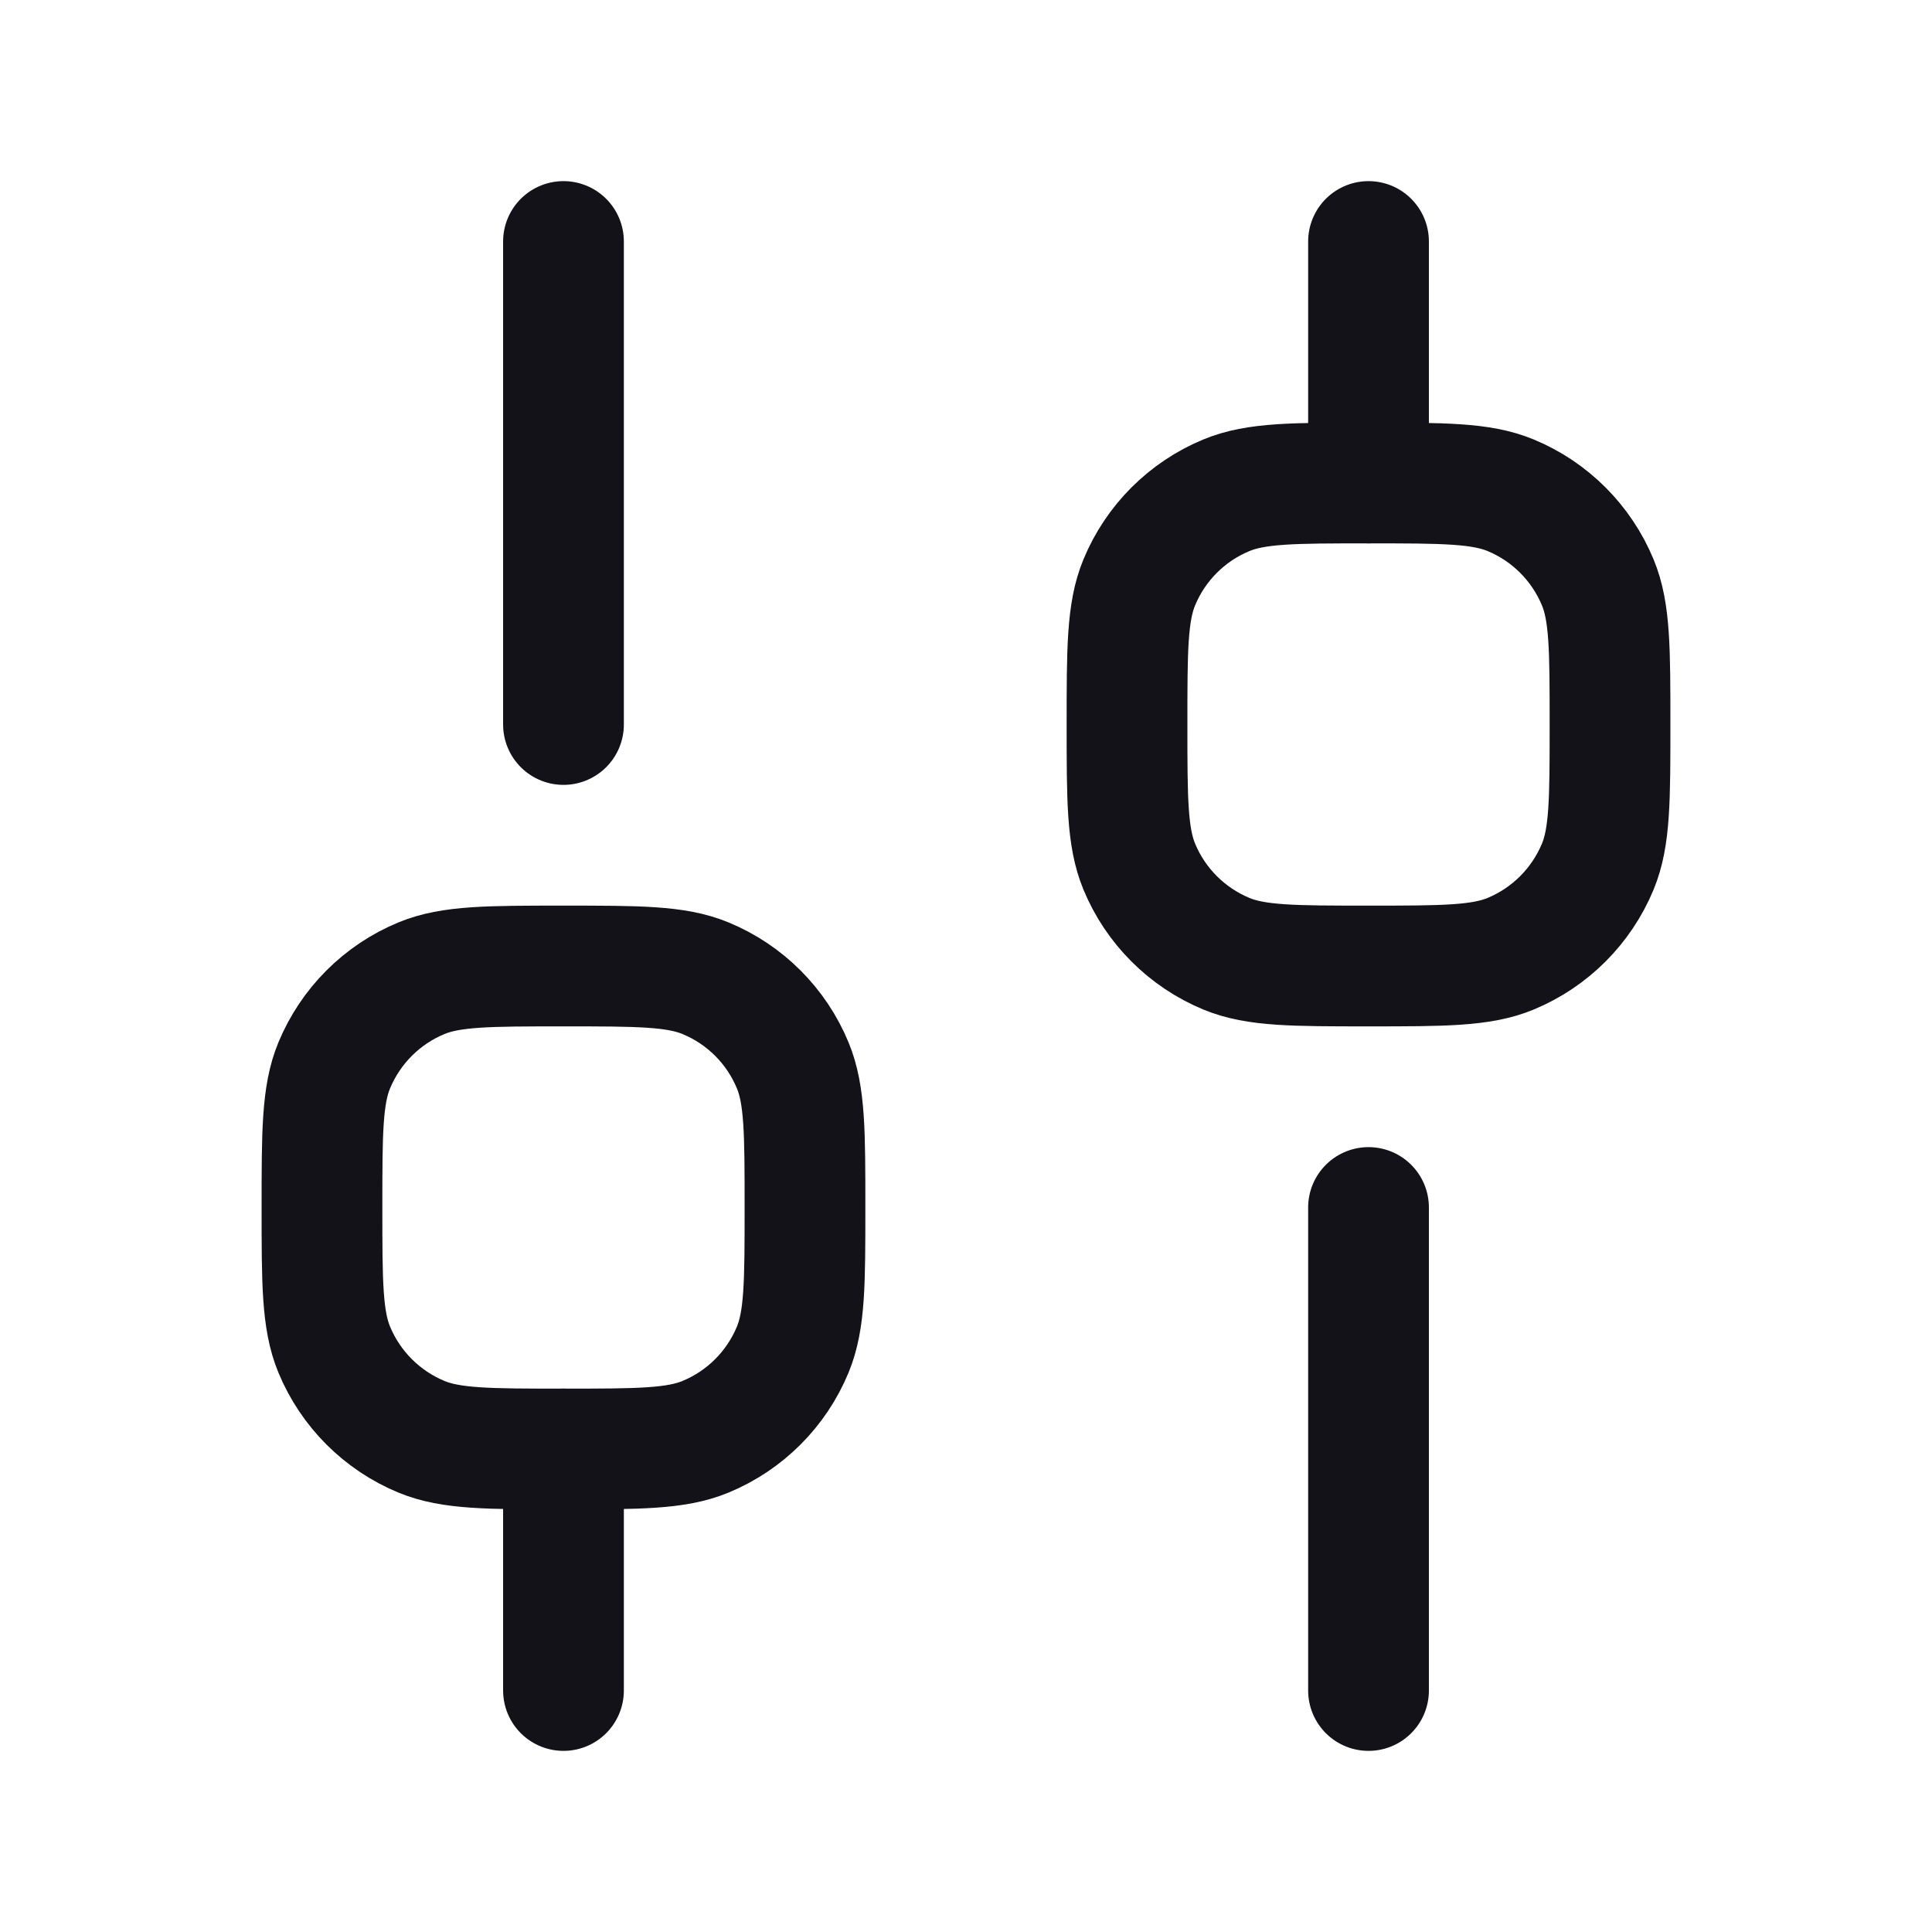 <svg width="32" height="32" viewBox="0 0 32 32" fill="none" xmlns="http://www.w3.org/2000/svg">
<path d="M9.333 28V24" stroke="#141219" stroke-width="2" stroke-linecap="round" stroke-linejoin="round"/>
<path d="M22.667 28V20" stroke="#141219" stroke-width="2" stroke-linecap="round" stroke-linejoin="round"/>
<path d="M22.667 8V4" stroke="#141219" stroke-width="2" stroke-linecap="round" stroke-linejoin="round"/>
<path d="M9.333 12V4" stroke="#141219" stroke-width="2" stroke-linecap="round" stroke-linejoin="round"/>
<path d="M9.333 24C8.091 24 7.469 24 6.979 23.797C6.326 23.526 5.807 23.007 5.536 22.354C5.333 21.863 5.333 21.242 5.333 20C5.333 18.757 5.333 18.136 5.536 17.646C5.807 16.993 6.326 16.473 6.979 16.203C7.469 16 8.091 16 9.333 16C10.576 16 11.197 16 11.687 16.203C12.341 16.473 12.86 16.993 13.13 17.646C13.333 18.136 13.333 18.757 13.333 20C13.333 21.242 13.333 21.863 13.13 22.354C12.86 23.007 12.341 23.526 11.687 23.797C11.197 24 10.576 24 9.333 24Z" stroke="#141219" stroke-width="2"/>
<path d="M22.667 16C21.424 16 20.803 16 20.313 15.797C19.66 15.526 19.14 15.007 18.87 14.354C18.667 13.864 18.667 13.242 18.667 12C18.667 10.757 18.667 10.136 18.87 9.646C19.14 8.993 19.66 8.473 20.313 8.203C20.803 8 21.424 8 22.667 8C23.909 8 24.53 8 25.021 8.203C25.674 8.473 26.193 8.993 26.464 9.646C26.667 10.136 26.667 10.757 26.667 12C26.667 13.242 26.667 13.864 26.464 14.354C26.193 15.007 25.674 15.526 25.021 15.797C24.53 16 23.909 16 22.667 16Z" stroke="#141219" stroke-width="2"/>
</svg>
